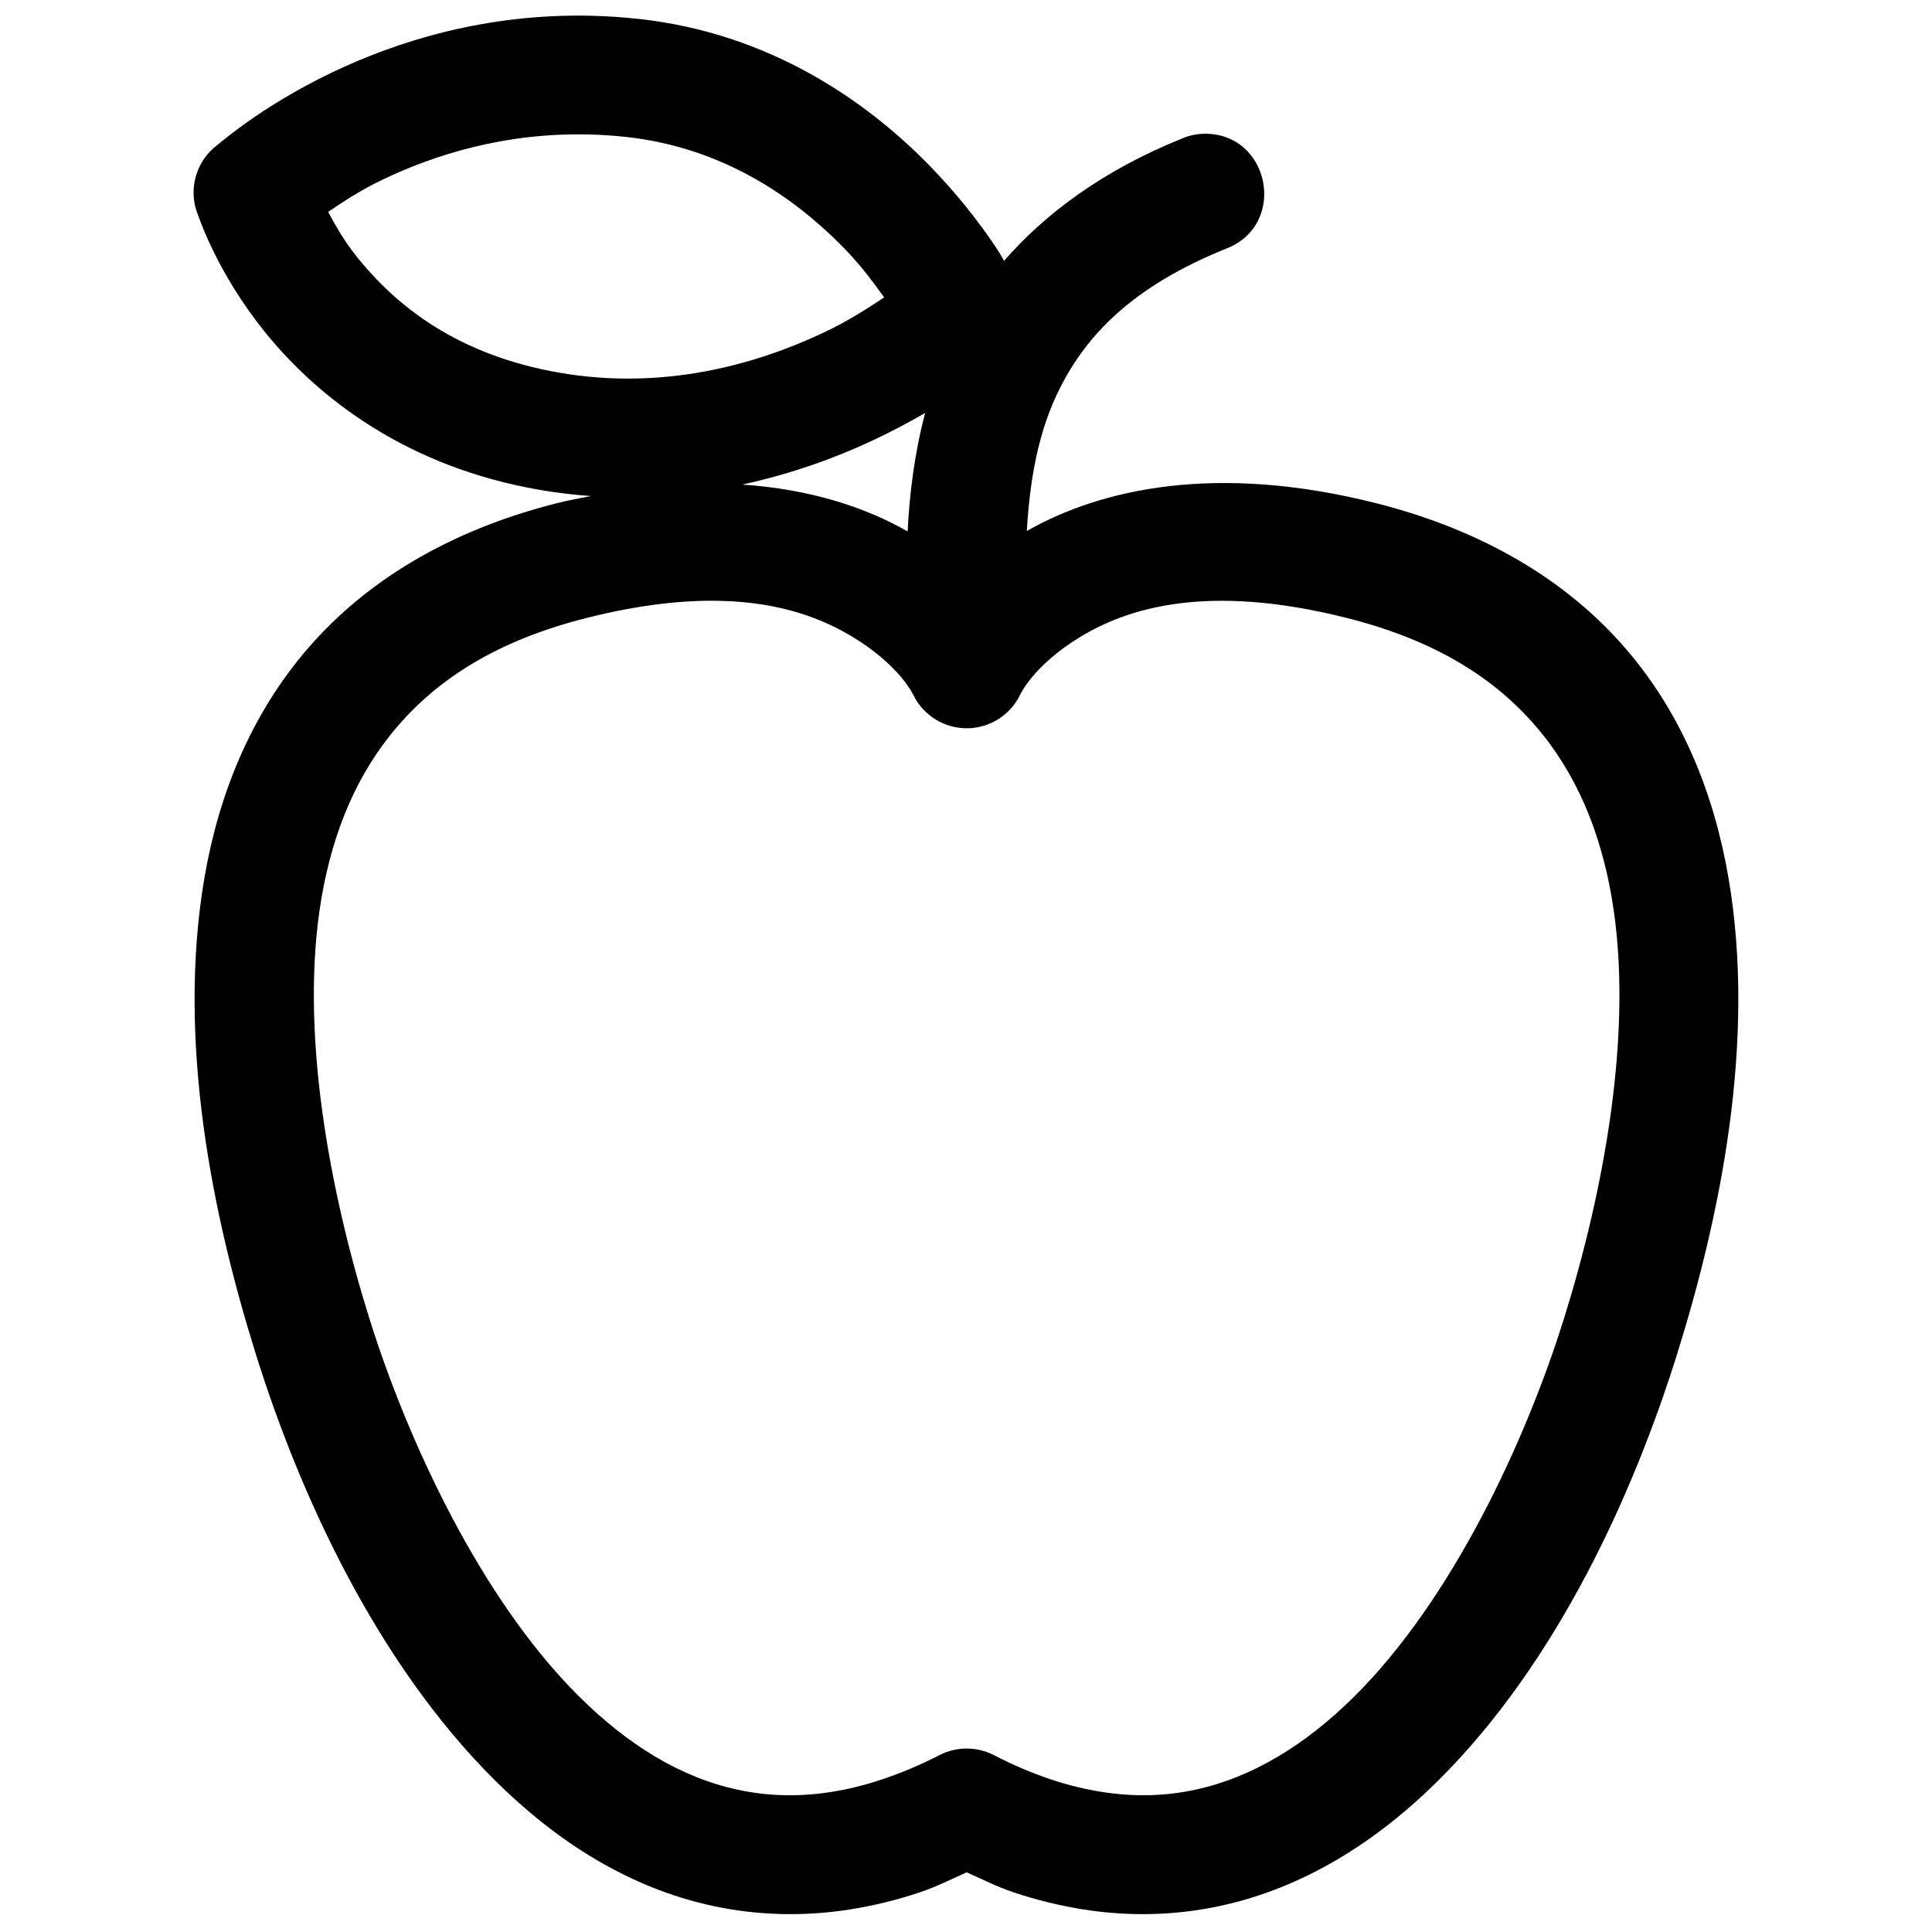 <?xml version="1.0" encoding="UTF-8"?>
<!-- The Best Svg Icon site in the world: iconSvg.co, Visit us! https://iconsvg.co -->
<svg width="800px" height="800px" version="1.1" viewBox="144 144 512 512" xmlns="http://www.w3.org/2000/svg">
 <defs>
  <clipPath id="a">
   <path d="m195 148.09h410v503.81h-410z"/>
  </clipPath>
 </defs>
 <g clip-path="url(#a)">
  <path d="m300.89 148.18c-28.18-0.695-51.785 6.828-68.879 15.012-9.77 4.672-17.453 9.566-22.789 13.375-5.336 3.801-8.82 6.856-8.82 6.856-4.445 4.078-6.176 10.367-4.43 16.141 0 0 1.516 4.715 4.43 10.703 2.906 5.988 7.457 13.953 14.297 22.324 13.684 16.746 36.988 35.164 72.383 41.238 4.582 0.785 9.082 1.312 13.504 1.629-2.973 0.598-5.859 1.098-8.949 1.875-28.828 7.277-50.746 20.793-66.02 38.469-15.277 17.676-23.684 38.949-27.434 60.793-7.492 43.688 2.367 90.281 13.594 126.2 11.336 36.266 31.52 81.391 63.469 113.1 15.973 15.855 35.227 28.422 57.871 33.242 11.324 2.406 23.453 2.859 35.918 0.922 6.231-0.973 12.539-2.492 18.938-4.644 4.023-1.352 8.137-3.398 12.211-5.231 4.074 1.832 8.188 3.879 12.207 5.231 6.398 2.152 12.711 3.672 18.945 4.644 12.457 1.938 24.469 1.484 35.789-0.922 22.645-4.82 42.023-17.387 57.992-33.242 31.949-31.707 52.012-76.832 63.348-113.1 11.227-35.918 21.086-82.512 13.594-126.2-3.75-21.844-12.035-43.117-27.309-60.793-15.273-17.676-37.316-31.191-66.145-38.469-42.227-10.66-72.793-3.824-92.492 7.383 0.789-12.98 2.812-26.219 8.949-38.195 7.016-13.707 18.922-26.527 43.781-36.59 16.676-6.316 11.668-31.137-6.148-30.473-1.918 0.078-3.797 0.523-5.562 1.293-20.684 8.367-36.023 19.719-47.047 32.379-0.988-1.664-0.863-1.672-2.371-3.91-4.023-5.973-9.973-13.848-18.113-22.078-16.273-16.449-41.738-34.367-76.352-38.129-4.207-0.457-8.332-0.73-12.359-0.832zm-0.77 31.461c3.18 0.078 6.43 0.281 9.75 0.645 25.605 2.785 44.41 15.922 57.289 28.934 4.984 5.043 8.137 9.438 11.16 13.594-4.562 2.992-9.453 6.238-16.48 9.531-17.711 8.289-42.02 15.152-69.402 10.457-27.441-4.707-43.387-17.91-53.355-30.105-3.871-4.738-6.066-8.77-8.117-12.543 3.941-2.641 8.184-5.555 14.512-8.582 13.711-6.562 32.391-12.488 54.645-11.93zm89.055 73.797c-2.938 11.152-4.164 21.828-4.644 31.398-11.051-6.332-25.668-11.191-43.82-12.422 12.996-2.82 24.629-7.047 34.352-11.594 5.238-2.453 9.934-4.957 14.113-7.383zm-54.398 49.789c16.289 0.367 27.363 4.824 35.176 9.559 12.508 7.586 16.055 15.316 16.055 15.316 2.621 5.434 8.145 8.898 14.176 8.898s11.551-3.465 14.176-8.898c0 0 3.426-7.731 15.93-15.316 12.5-7.582 33.512-14.387 70.66-5.012 23.656 5.969 39.141 16.066 49.973 28.598 10.828 12.535 17.188 27.965 20.203 45.543 6.031 35.152-2.231 78.152-12.641 111.47-10.305 32.969-29.777 74.594-55.562 100.18-12.895 12.797-27.016 21.5-42.316 24.758-7.648 1.629-15.629 1.949-24.414 0.582-4.391-0.684-9.016-1.77-13.809-3.383-4.789-1.609-9.777-3.703-15.004-6.394-4.519-2.332-9.902-2.332-14.422 0-5.227 2.691-10.305 4.785-15.102 6.394-4.789 1.613-9.316 2.699-13.711 3.383-8.785 1.367-16.859 1.047-24.508-0.582-15.301-3.258-29.297-11.961-42.188-24.758-25.785-25.586-45.266-67.211-55.566-100.18-10.414-33.316-18.703-76.316-12.672-111.47 3.016-17.578 9.402-33.008 20.234-45.543 10.832-12.531 26.316-22.629 49.969-28.598 13.934-3.516 25.59-4.769 35.363-4.547z" fill-rule="evenodd"/>
 </g>
</svg>